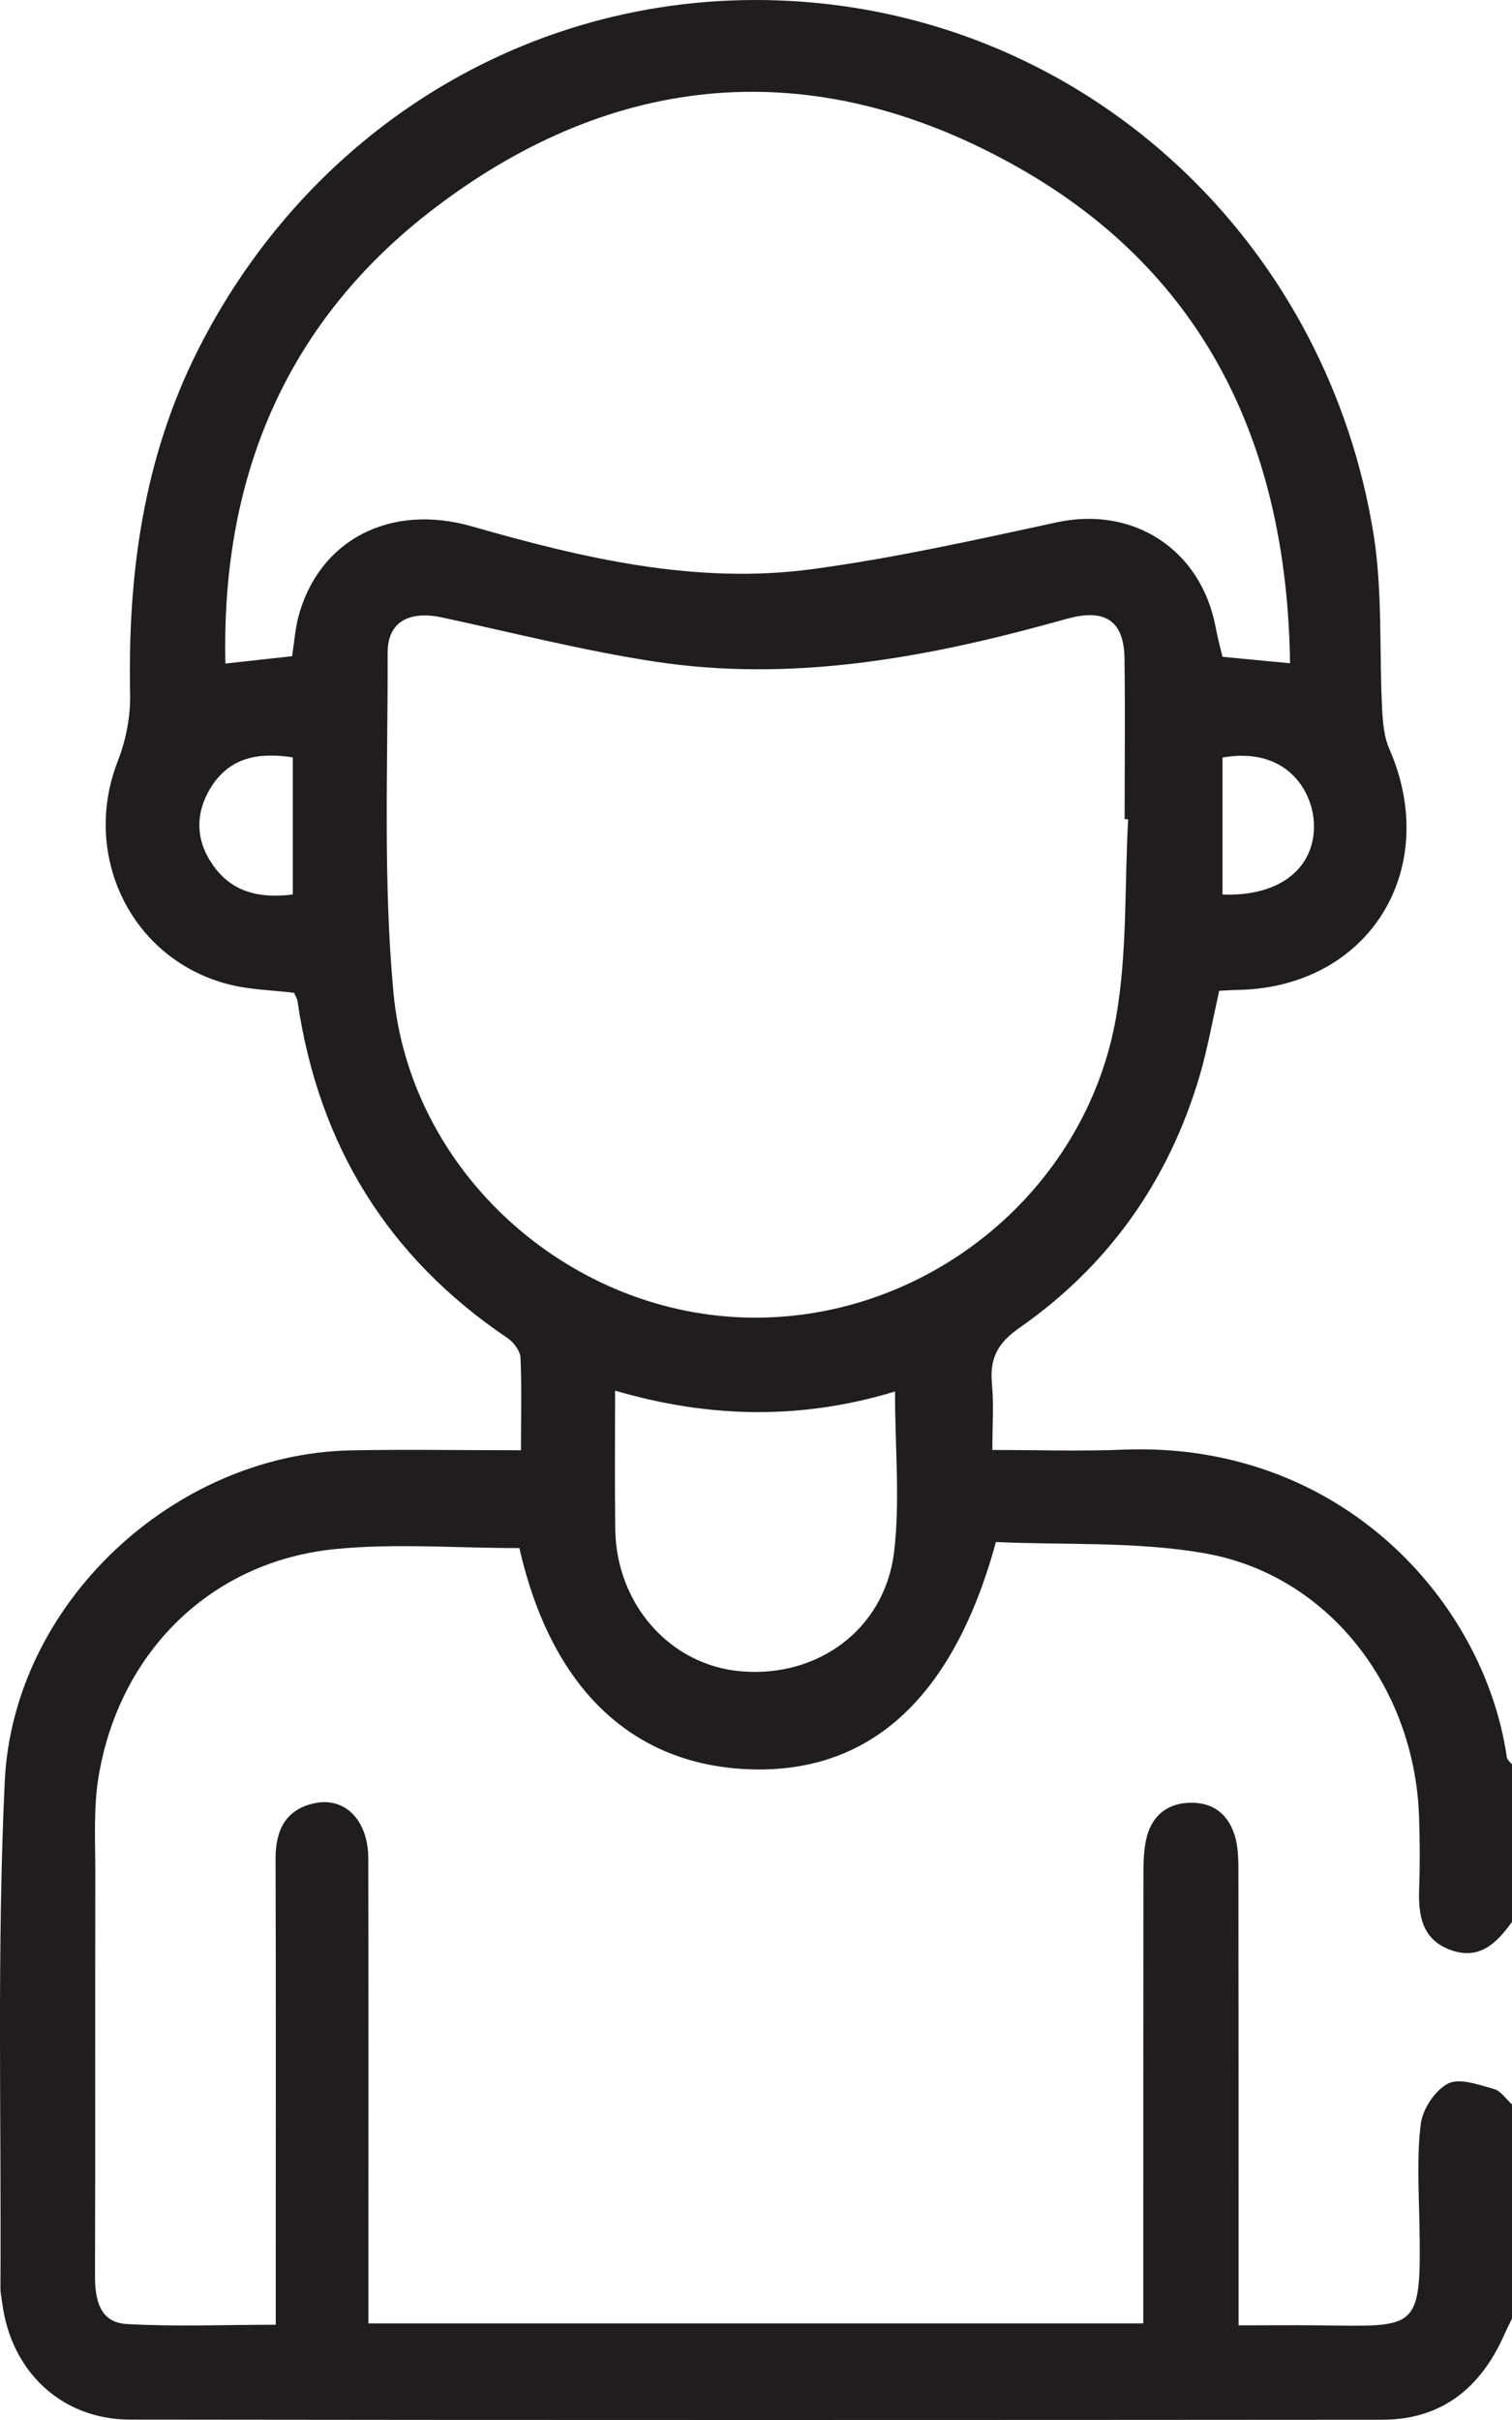 <svg width="35" height="56" viewBox="0 0 35 56" fill="none" xmlns="http://www.w3.org/2000/svg">
<path d="M28.299 17.529V20.699C29.615 20.753 30.451 20.092 30.415 19.056C30.384 18.279 29.762 17.274 28.299 17.529ZM6.778 17.526C5.998 17.407 5.329 17.512 4.883 18.218C4.522 18.8 4.522 19.421 4.907 19.986C5.355 20.658 6.018 20.794 6.778 20.699V17.526ZM20.718 32.2C18.579 32.851 16.444 32.827 14.238 32.18C14.238 33.301 14.228 34.34 14.242 35.38C14.262 37.125 15.517 38.539 17.154 38.675C18.924 38.828 20.471 37.711 20.695 35.928C20.839 34.739 20.718 33.516 20.718 32.2ZM29.862 15.348C29.792 10.182 27.797 6.181 23.372 3.765C18.807 1.263 14.252 1.635 10.085 4.797C6.671 7.384 5.114 10.973 5.218 15.355C5.81 15.29 6.296 15.236 6.761 15.185C6.815 14.837 6.835 14.547 6.908 14.268C7.38 12.506 9.017 11.637 10.918 12.179C13.499 12.918 16.103 13.532 18.797 13.171C20.701 12.915 22.586 12.492 24.463 12.087C26.227 11.705 27.797 12.707 28.139 14.51C28.182 14.742 28.242 14.97 28.299 15.198C28.811 15.249 29.283 15.294 29.862 15.348ZM26.114 18.957L26.033 18.954C26.033 17.717 26.047 16.476 26.03 15.239C26.02 14.411 25.625 14.108 24.845 14.282C24.681 14.319 24.524 14.37 24.363 14.411C21.354 15.239 18.308 15.784 15.185 15.314C13.522 15.062 11.882 14.643 10.232 14.288C9.465 14.125 8.97 14.394 8.973 15.106C8.98 17.727 8.866 20.361 9.107 22.958C9.486 27.102 13.104 30.346 17.197 30.486C21.341 30.633 25.123 27.647 25.839 23.52C26.097 22.031 26.03 20.48 26.114 18.957ZM35 53.653C34.936 53.779 34.876 53.905 34.819 54.031C34.267 55.272 33.36 55.994 31.991 55.994C22.335 56.001 12.675 56.004 3.016 55.991C1.439 55.991 0.264 54.893 0.054 53.309C0.037 53.189 0.01 53.067 0.01 52.947C0.033 49.038 -0.074 45.126 0.11 41.224C0.305 37.097 4.033 33.649 8.11 33.563C9.395 33.536 10.677 33.56 12.059 33.56C12.059 32.807 12.079 32.112 12.049 31.416C12.039 31.26 11.892 31.062 11.752 30.966C8.987 29.106 7.377 26.509 6.888 23.176C6.878 23.108 6.835 23.043 6.808 22.975C6.289 22.91 5.764 22.904 5.265 22.771C3.022 22.178 1.878 19.779 2.728 17.608C2.915 17.131 3.022 16.582 3.012 16.071C2.955 13.29 3.317 10.611 4.582 8.1C7.37 2.575 13.063 -0.611 19.182 0.098C25.605 0.844 30.736 5.82 31.794 12.353C32.008 13.682 31.924 15.062 31.994 16.415C32.011 16.722 32.038 17.052 32.158 17.325C33.383 20.123 31.68 22.852 28.657 22.907C28.517 22.91 28.376 22.921 28.222 22.927C28.072 23.599 27.954 24.263 27.767 24.904C27.047 27.334 25.655 29.293 23.6 30.725C23.095 31.076 22.907 31.43 22.961 32.02C23.008 32.497 22.971 32.981 22.971 33.553C24.018 33.553 25.012 33.587 26 33.546C31.024 33.345 34.357 37.046 34.88 40.662C34.889 40.723 34.956 40.774 35 40.829V44.472C34.645 44.973 34.233 45.368 33.568 45.12C32.911 44.874 32.828 44.315 32.851 43.692C32.871 43.133 32.868 42.574 32.848 42.018C32.737 39.033 30.749 36.457 27.914 35.949C26.314 35.663 24.651 35.758 23.054 35.683C22.077 39.261 20.176 41.006 17.435 40.945C14.66 40.88 12.766 39.091 12.023 35.823C10.597 35.826 9.161 35.707 7.752 35.847C4.903 36.133 2.785 38.198 2.289 41.071C2.156 41.828 2.209 42.618 2.206 43.395C2.199 46.479 2.209 49.56 2.199 52.644C2.196 53.21 2.303 53.741 2.929 53.779C4.06 53.844 5.198 53.796 6.383 53.796V52.927C6.383 49.625 6.39 46.322 6.379 43.02C6.376 42.352 6.61 41.875 7.273 41.729C7.989 41.572 8.525 42.127 8.525 43.007C8.532 46.333 8.528 49.659 8.528 52.985V53.765H26.465V52.862C26.465 49.706 26.465 46.551 26.468 43.392C26.468 43.129 26.472 42.857 26.525 42.598C26.632 42.059 26.974 41.742 27.516 41.718C28.092 41.691 28.467 42.001 28.607 42.564C28.667 42.816 28.667 43.092 28.667 43.358C28.671 46.561 28.671 49.764 28.671 52.971V53.81C29.35 53.81 29.943 53.803 30.535 53.81C32.821 53.833 32.901 53.963 32.858 51.479C32.844 50.702 32.794 49.914 32.888 49.151C32.931 48.803 33.223 48.367 33.521 48.214C33.792 48.078 34.23 48.245 34.582 48.34C34.742 48.384 34.863 48.575 35 48.698V53.653Z" fill="#201D1E"/>
</svg>

